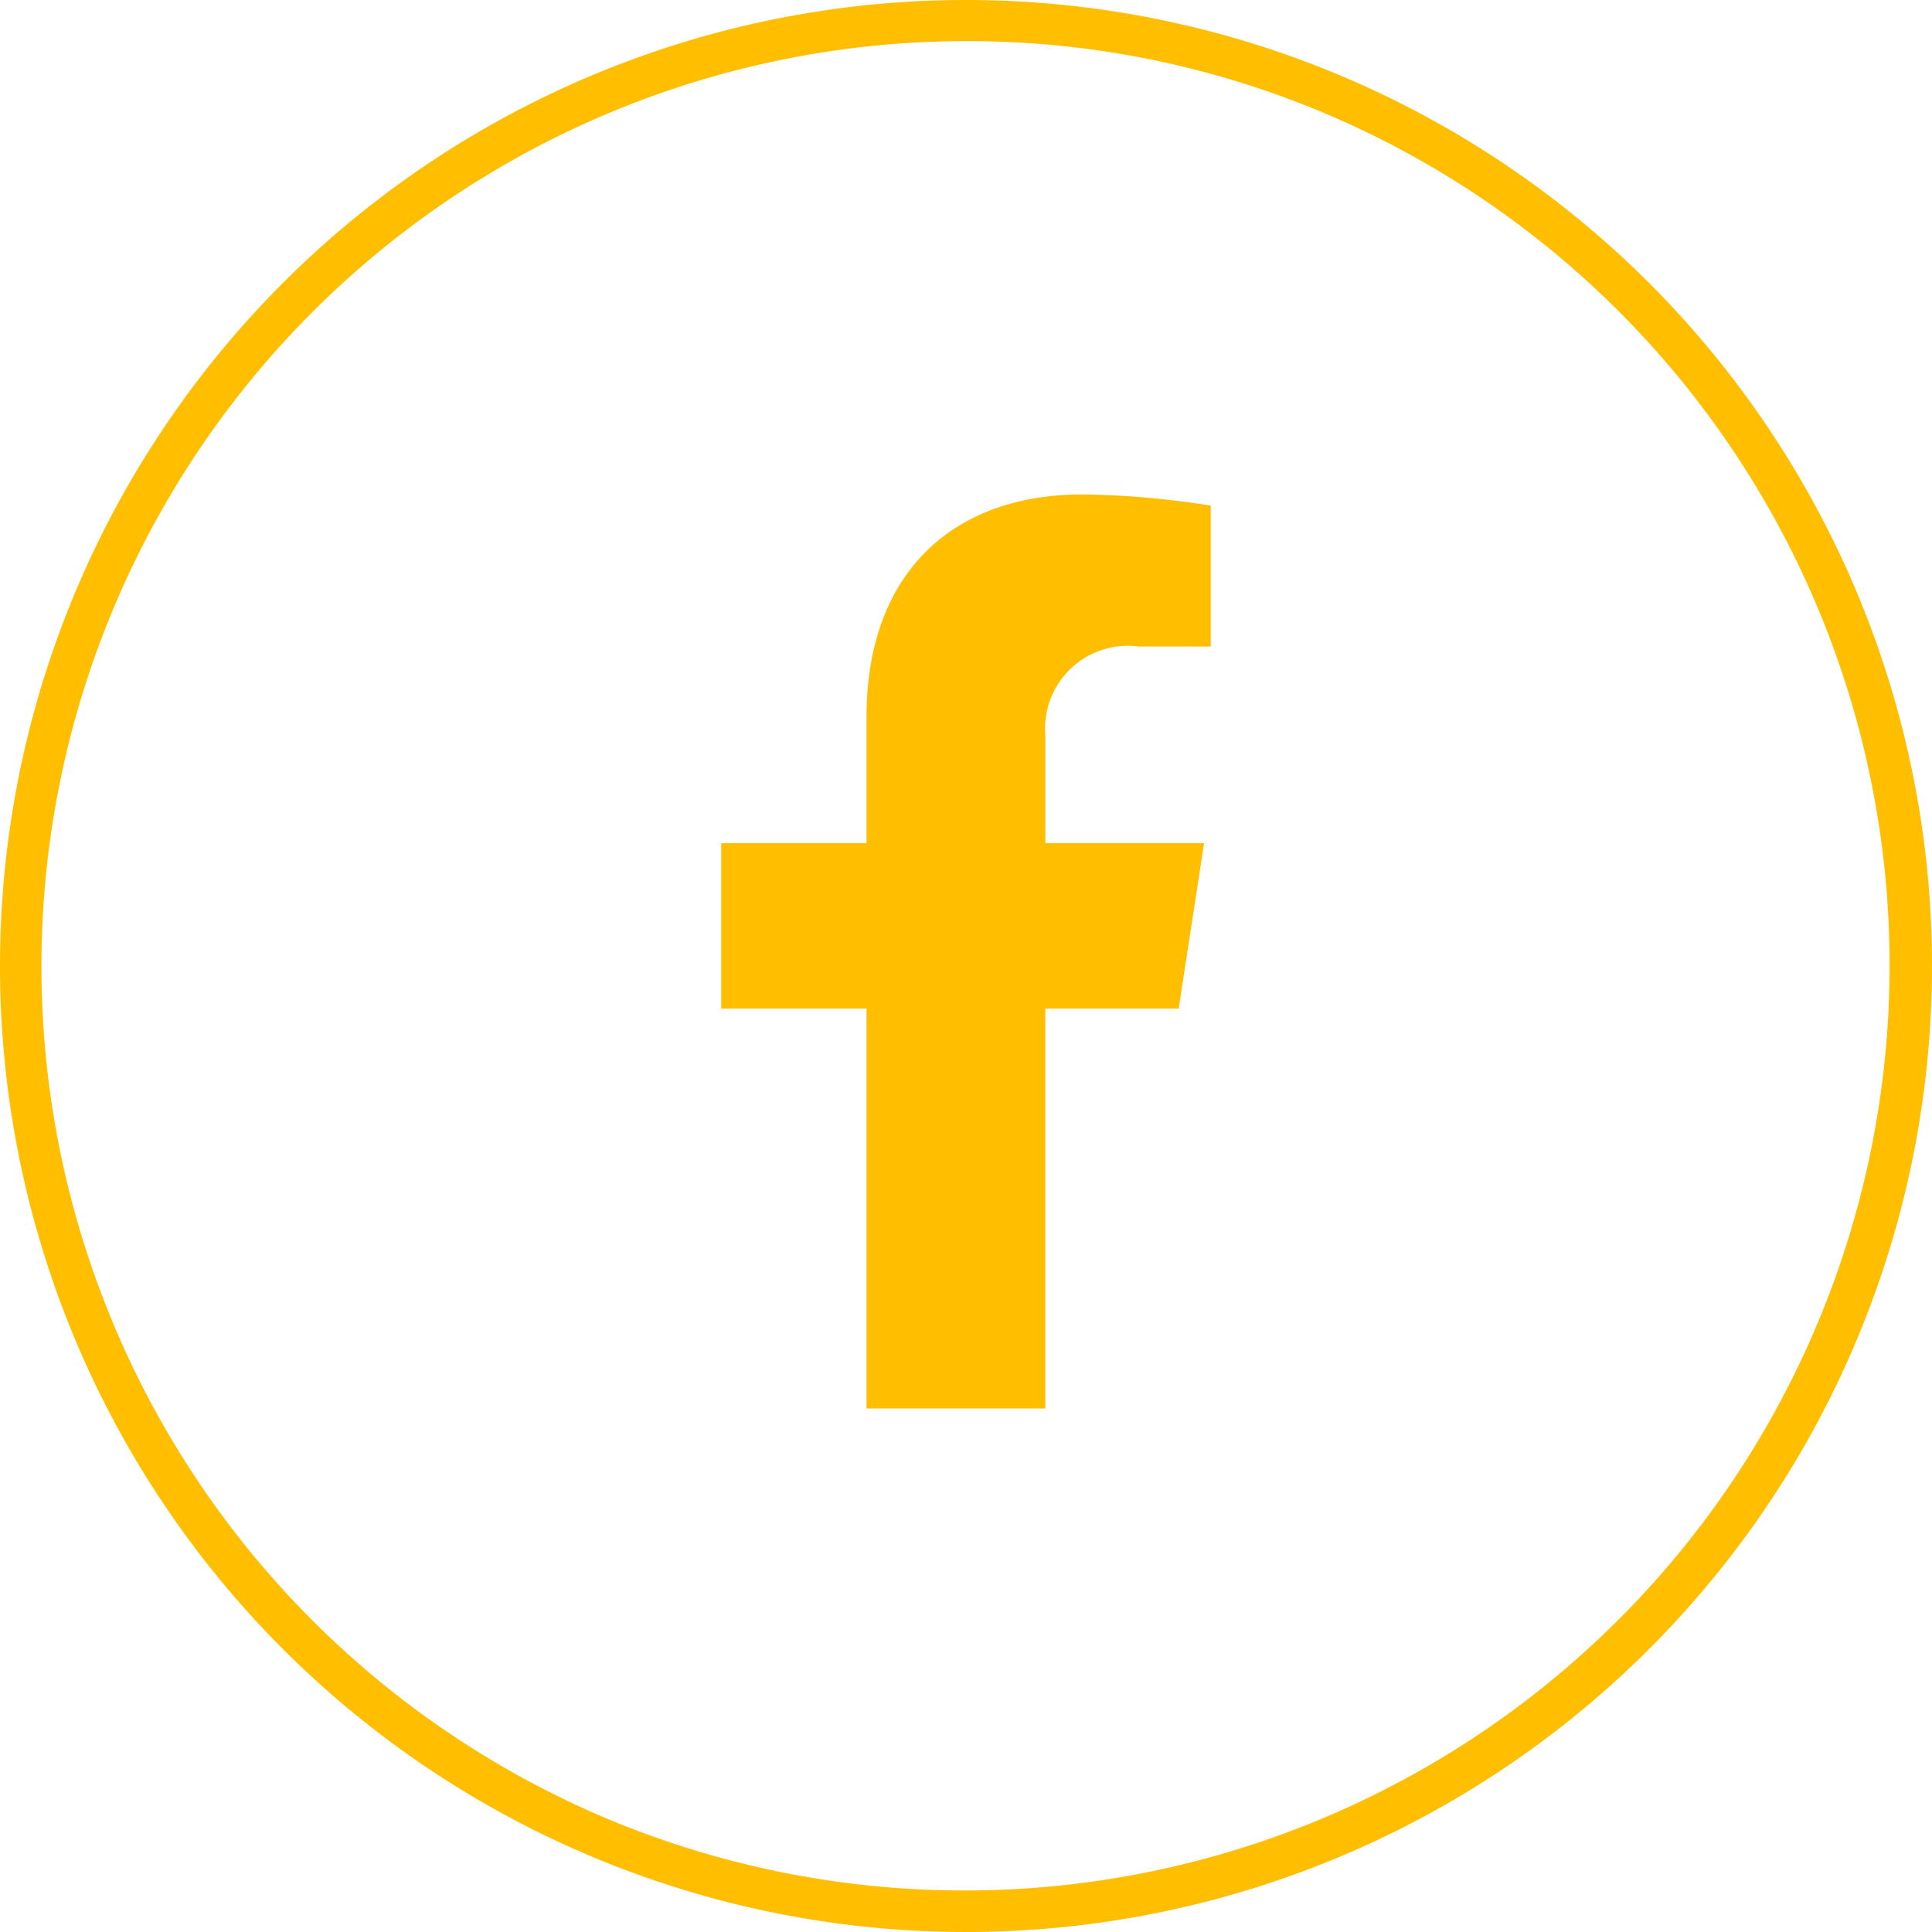 <svg xmlns="http://www.w3.org/2000/svg" width="47" height="47" viewBox="0 0 47 47">
  <g id="Group_181" data-name="Group 181" transform="translate(-1382.5 -7927)">
    <path id="Path_206" data-name="Path 206" d="M23.5,1a22.506,22.506,0,0,0-8.758,43.232A22.506,22.506,0,0,0,32.258,2.768,22.358,22.358,0,0,0,23.5,1m0-1A23.5,23.5,0,1,1,0,23.5,23.5,23.5,0,0,1,23.5,0Z" transform="translate(1382.5 7927)" fill="#ffbe00"/>
    <path id="Icon_awesome-facebook-f" data-name="Icon awesome-facebook-f" d="M12.738,12.508l.618-4.024H9.495V5.872A2.012,2.012,0,0,1,11.763,3.7h1.755V.272A21.407,21.407,0,0,0,10.4,0C7.223,0,5.144,1.927,5.144,5.417V8.484H1.609v4.024H5.144v9.728h4.35V12.508Z" transform="translate(1398.436 7939.028)" fill="#ffbe00"/>
  </g>
</svg>

